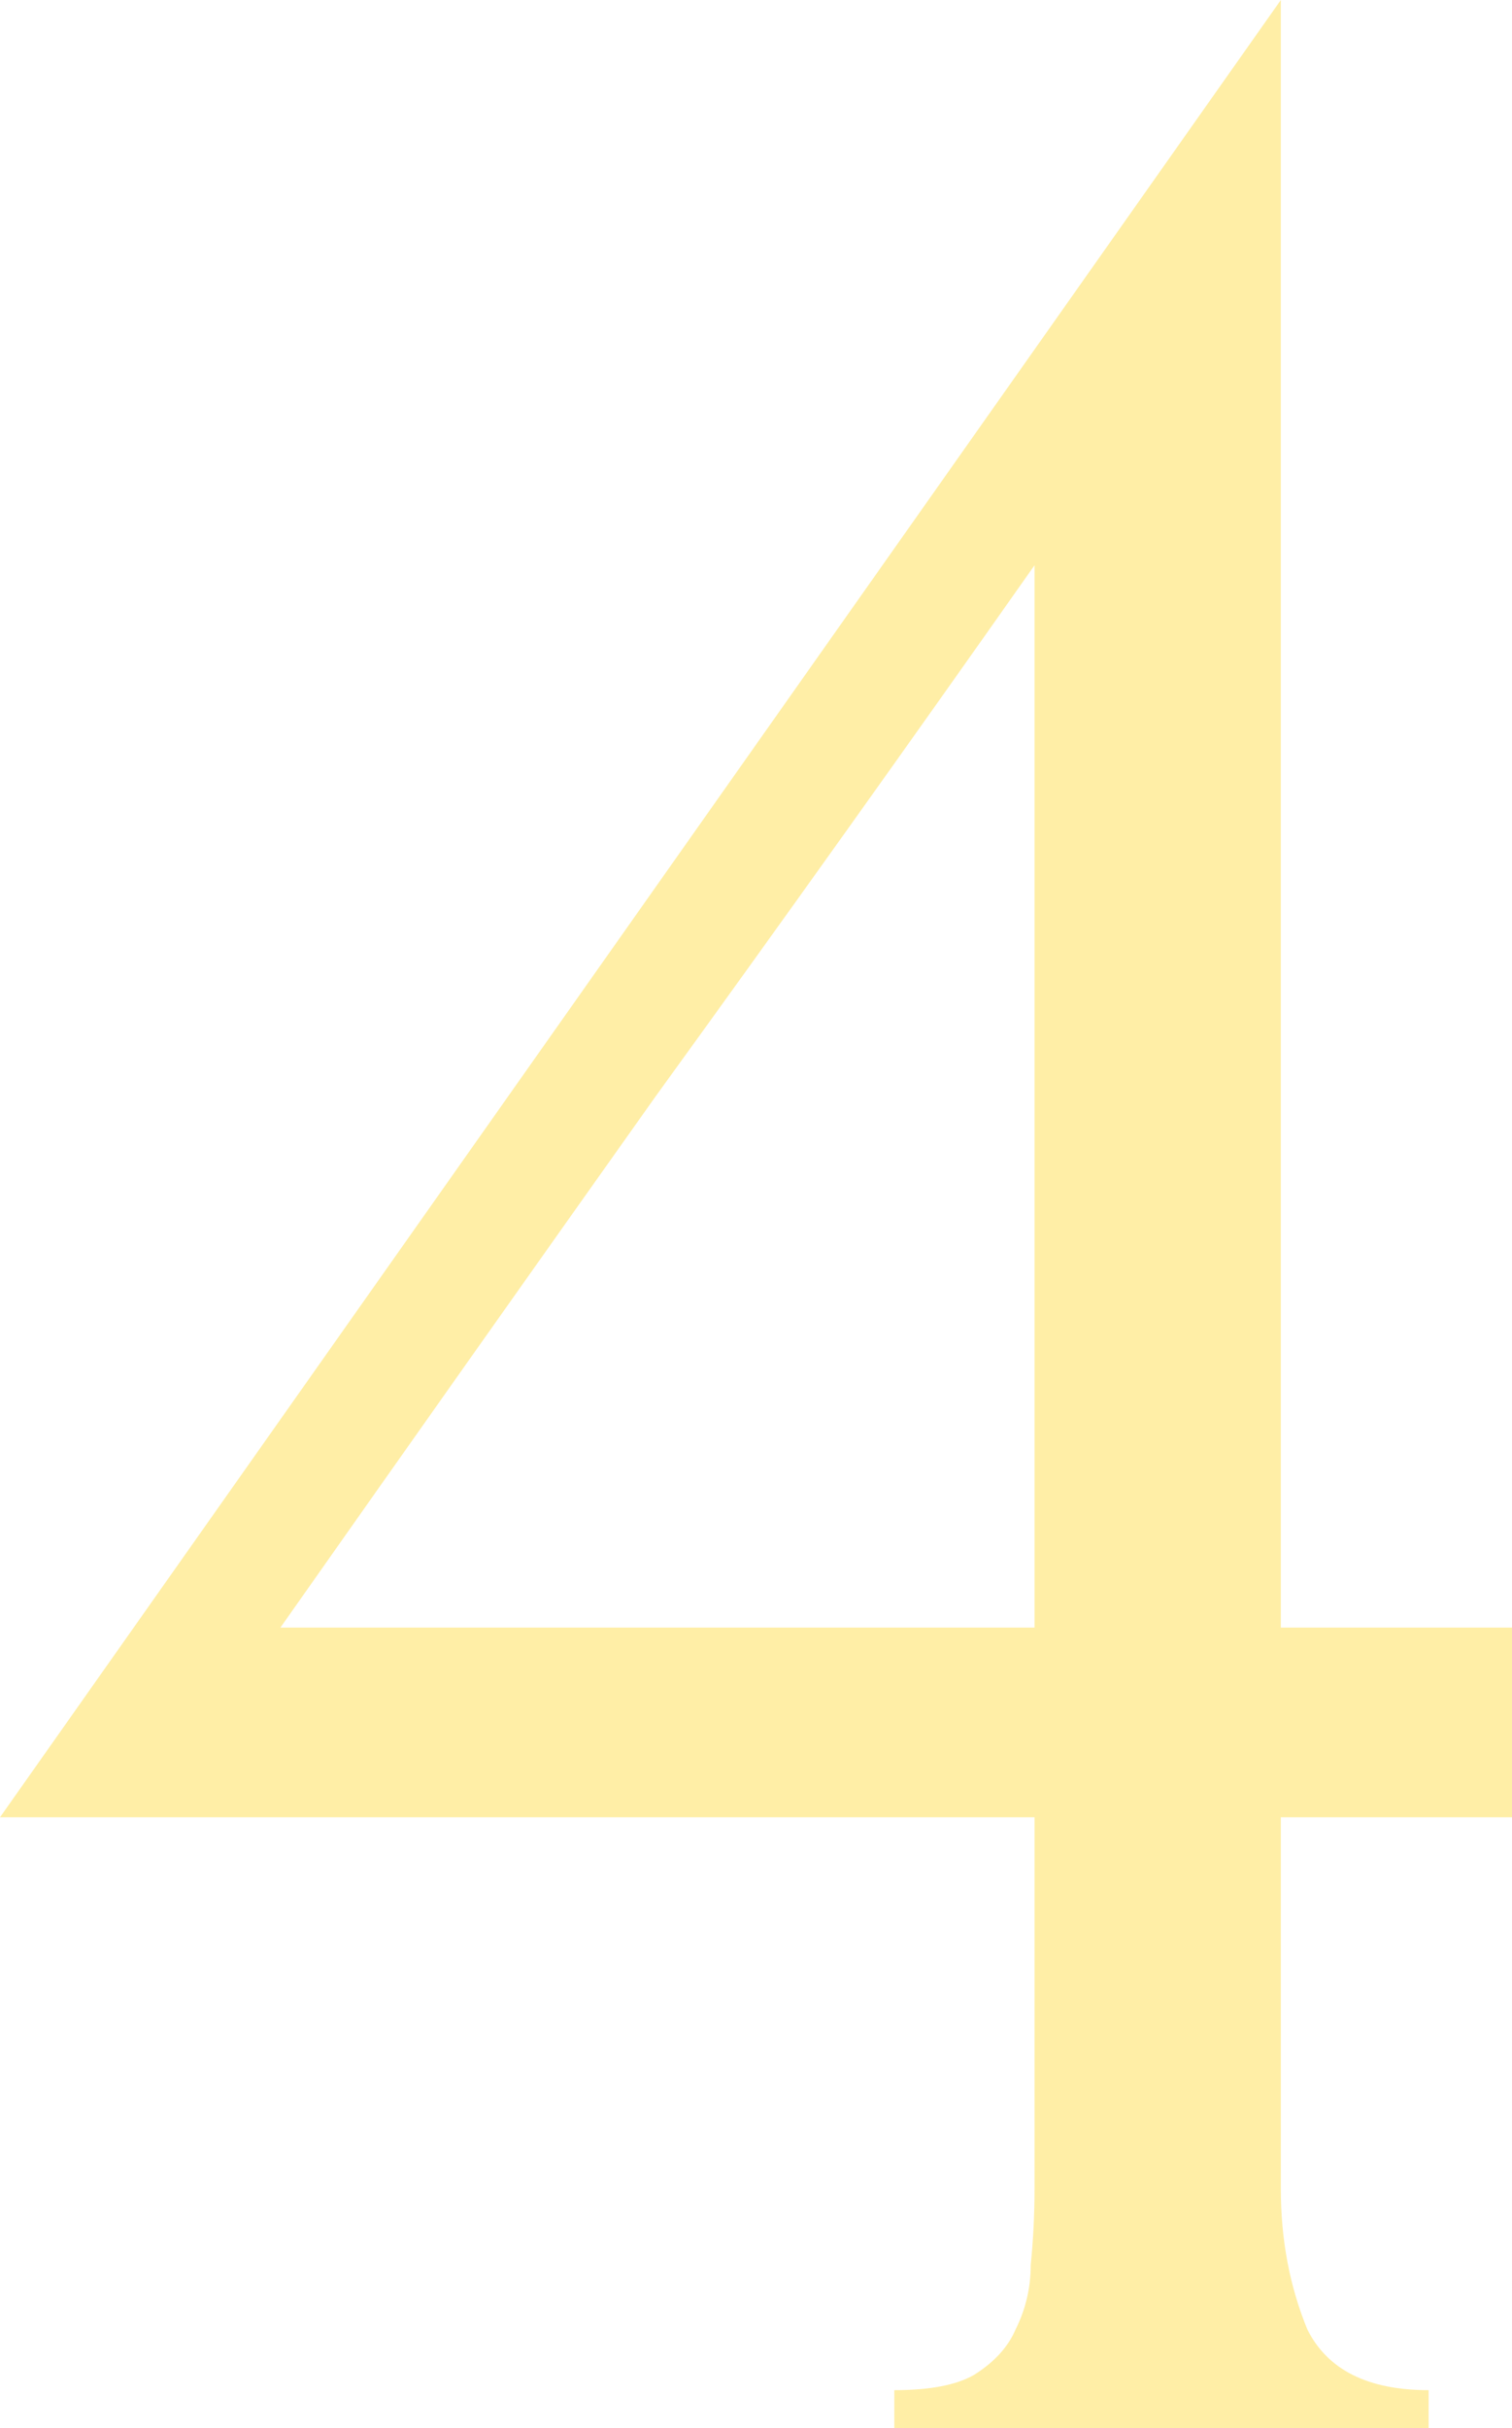 <?xml version="1.0" encoding="UTF-8"?> <svg xmlns="http://www.w3.org/2000/svg" width="76" height="122" viewBox="0 0 76 122" fill="none"> <path opacity="0.35" d="M44.952 122V120.094C46.73 120.094 48.063 119.84 48.952 119.331C49.968 118.696 50.667 117.933 51.048 117.044C51.556 116.027 51.809 114.947 51.809 113.803C51.937 112.532 52 111.261 52 109.991V91.309H0L64.381 0V81.778H76V91.309H64.381V109.991C64.381 112.532 64.825 114.883 65.714 117.044C66.73 119.077 68.762 120.094 71.809 120.094V122H44.952ZM52 28.403C45.651 37.426 39.302 46.322 32.952 55.091C26.73 63.859 20.444 72.755 14.095 81.778H52V28.403Z" fill="#FFCE00"></path> </svg> 